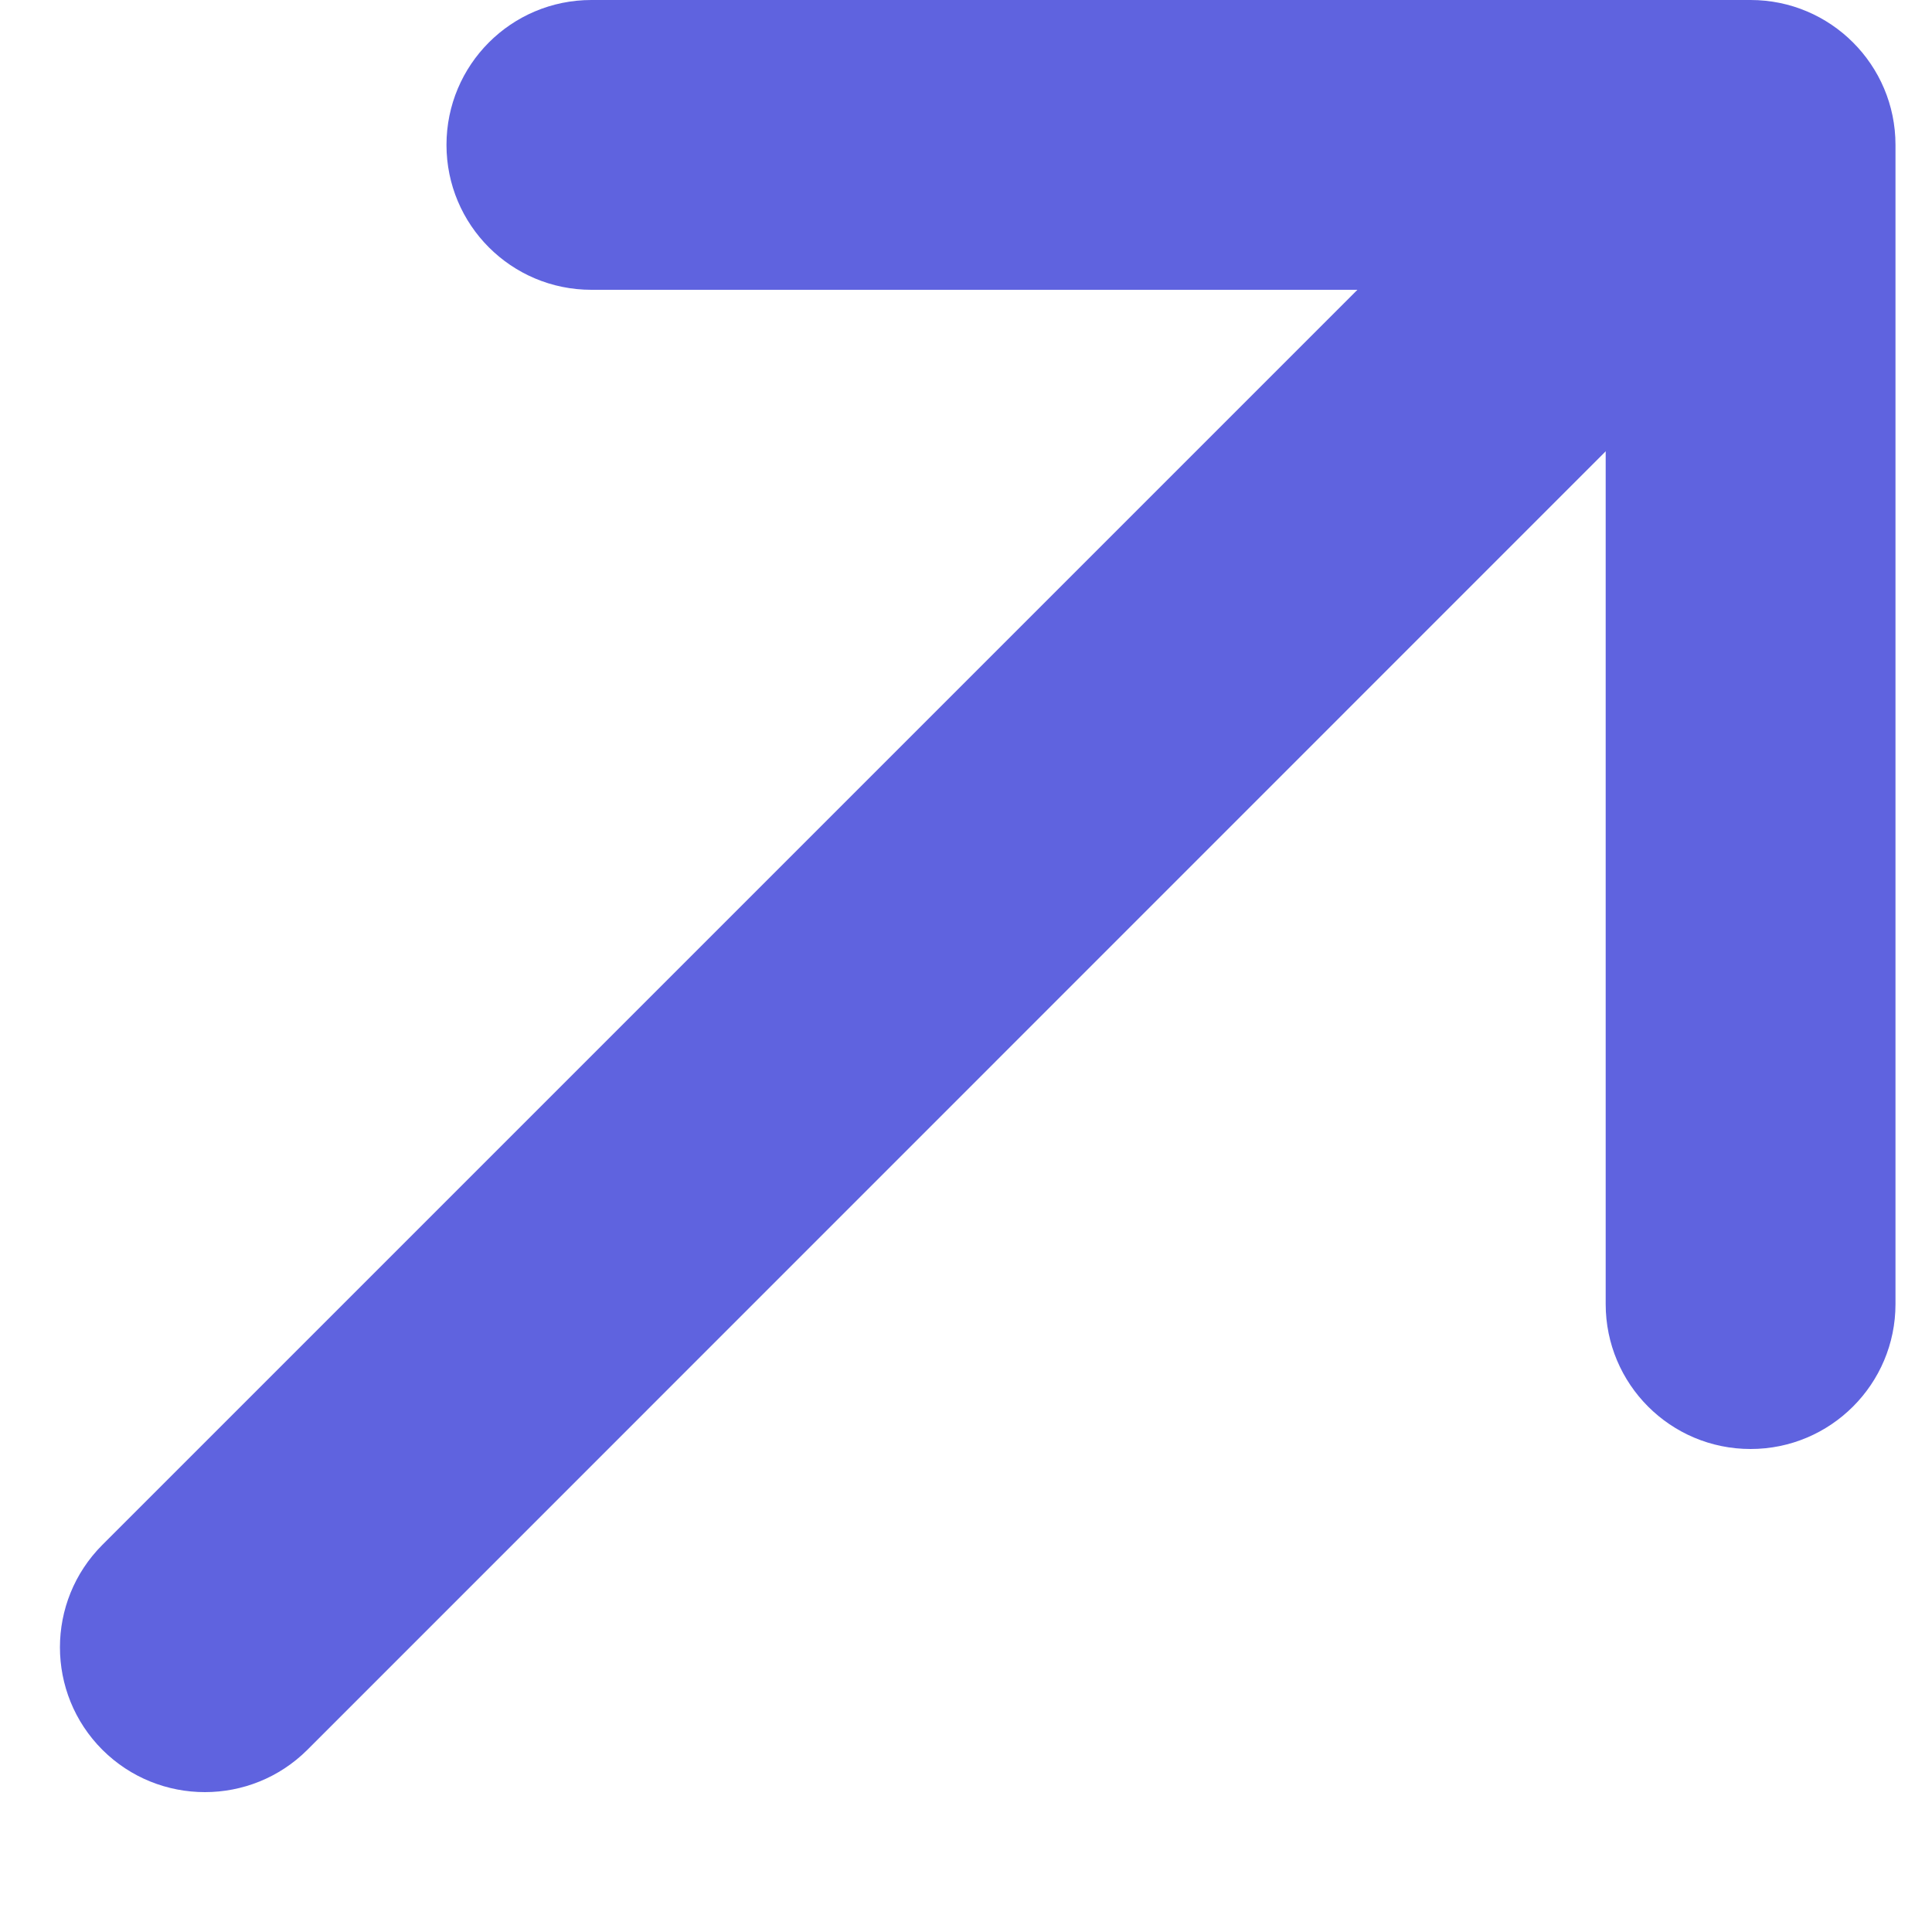 <svg width="10" height="10" viewBox="0 0 10 10" fill="none" xmlns="http://www.w3.org/2000/svg">
<path fill-rule="evenodd" clip-rule="evenodd" d="M0.53 9.057C0.237 8.764 0.237 8.289 0.53 7.996L7.306 1.22C7.599 0.927 8.074 0.927 8.367 1.22C8.66 1.513 8.66 1.988 8.367 2.28L1.591 9.057C1.298 9.349 0.823 9.349 0.53 9.057Z" fill="#5F63DF"/>
<path fill-rule="evenodd" clip-rule="evenodd" d="M2.311 0.75C2.311 0.336 2.646 0 3.061 0H9.061C9.475 0 9.811 0.336 9.811 0.75V6.75C9.811 7.164 9.475 7.5 9.061 7.5C8.646 7.5 8.311 7.164 8.311 6.75V1.5H3.061C2.646 1.5 2.311 1.164 2.311 0.75Z" fill="#5F63DF"/>
</svg>
